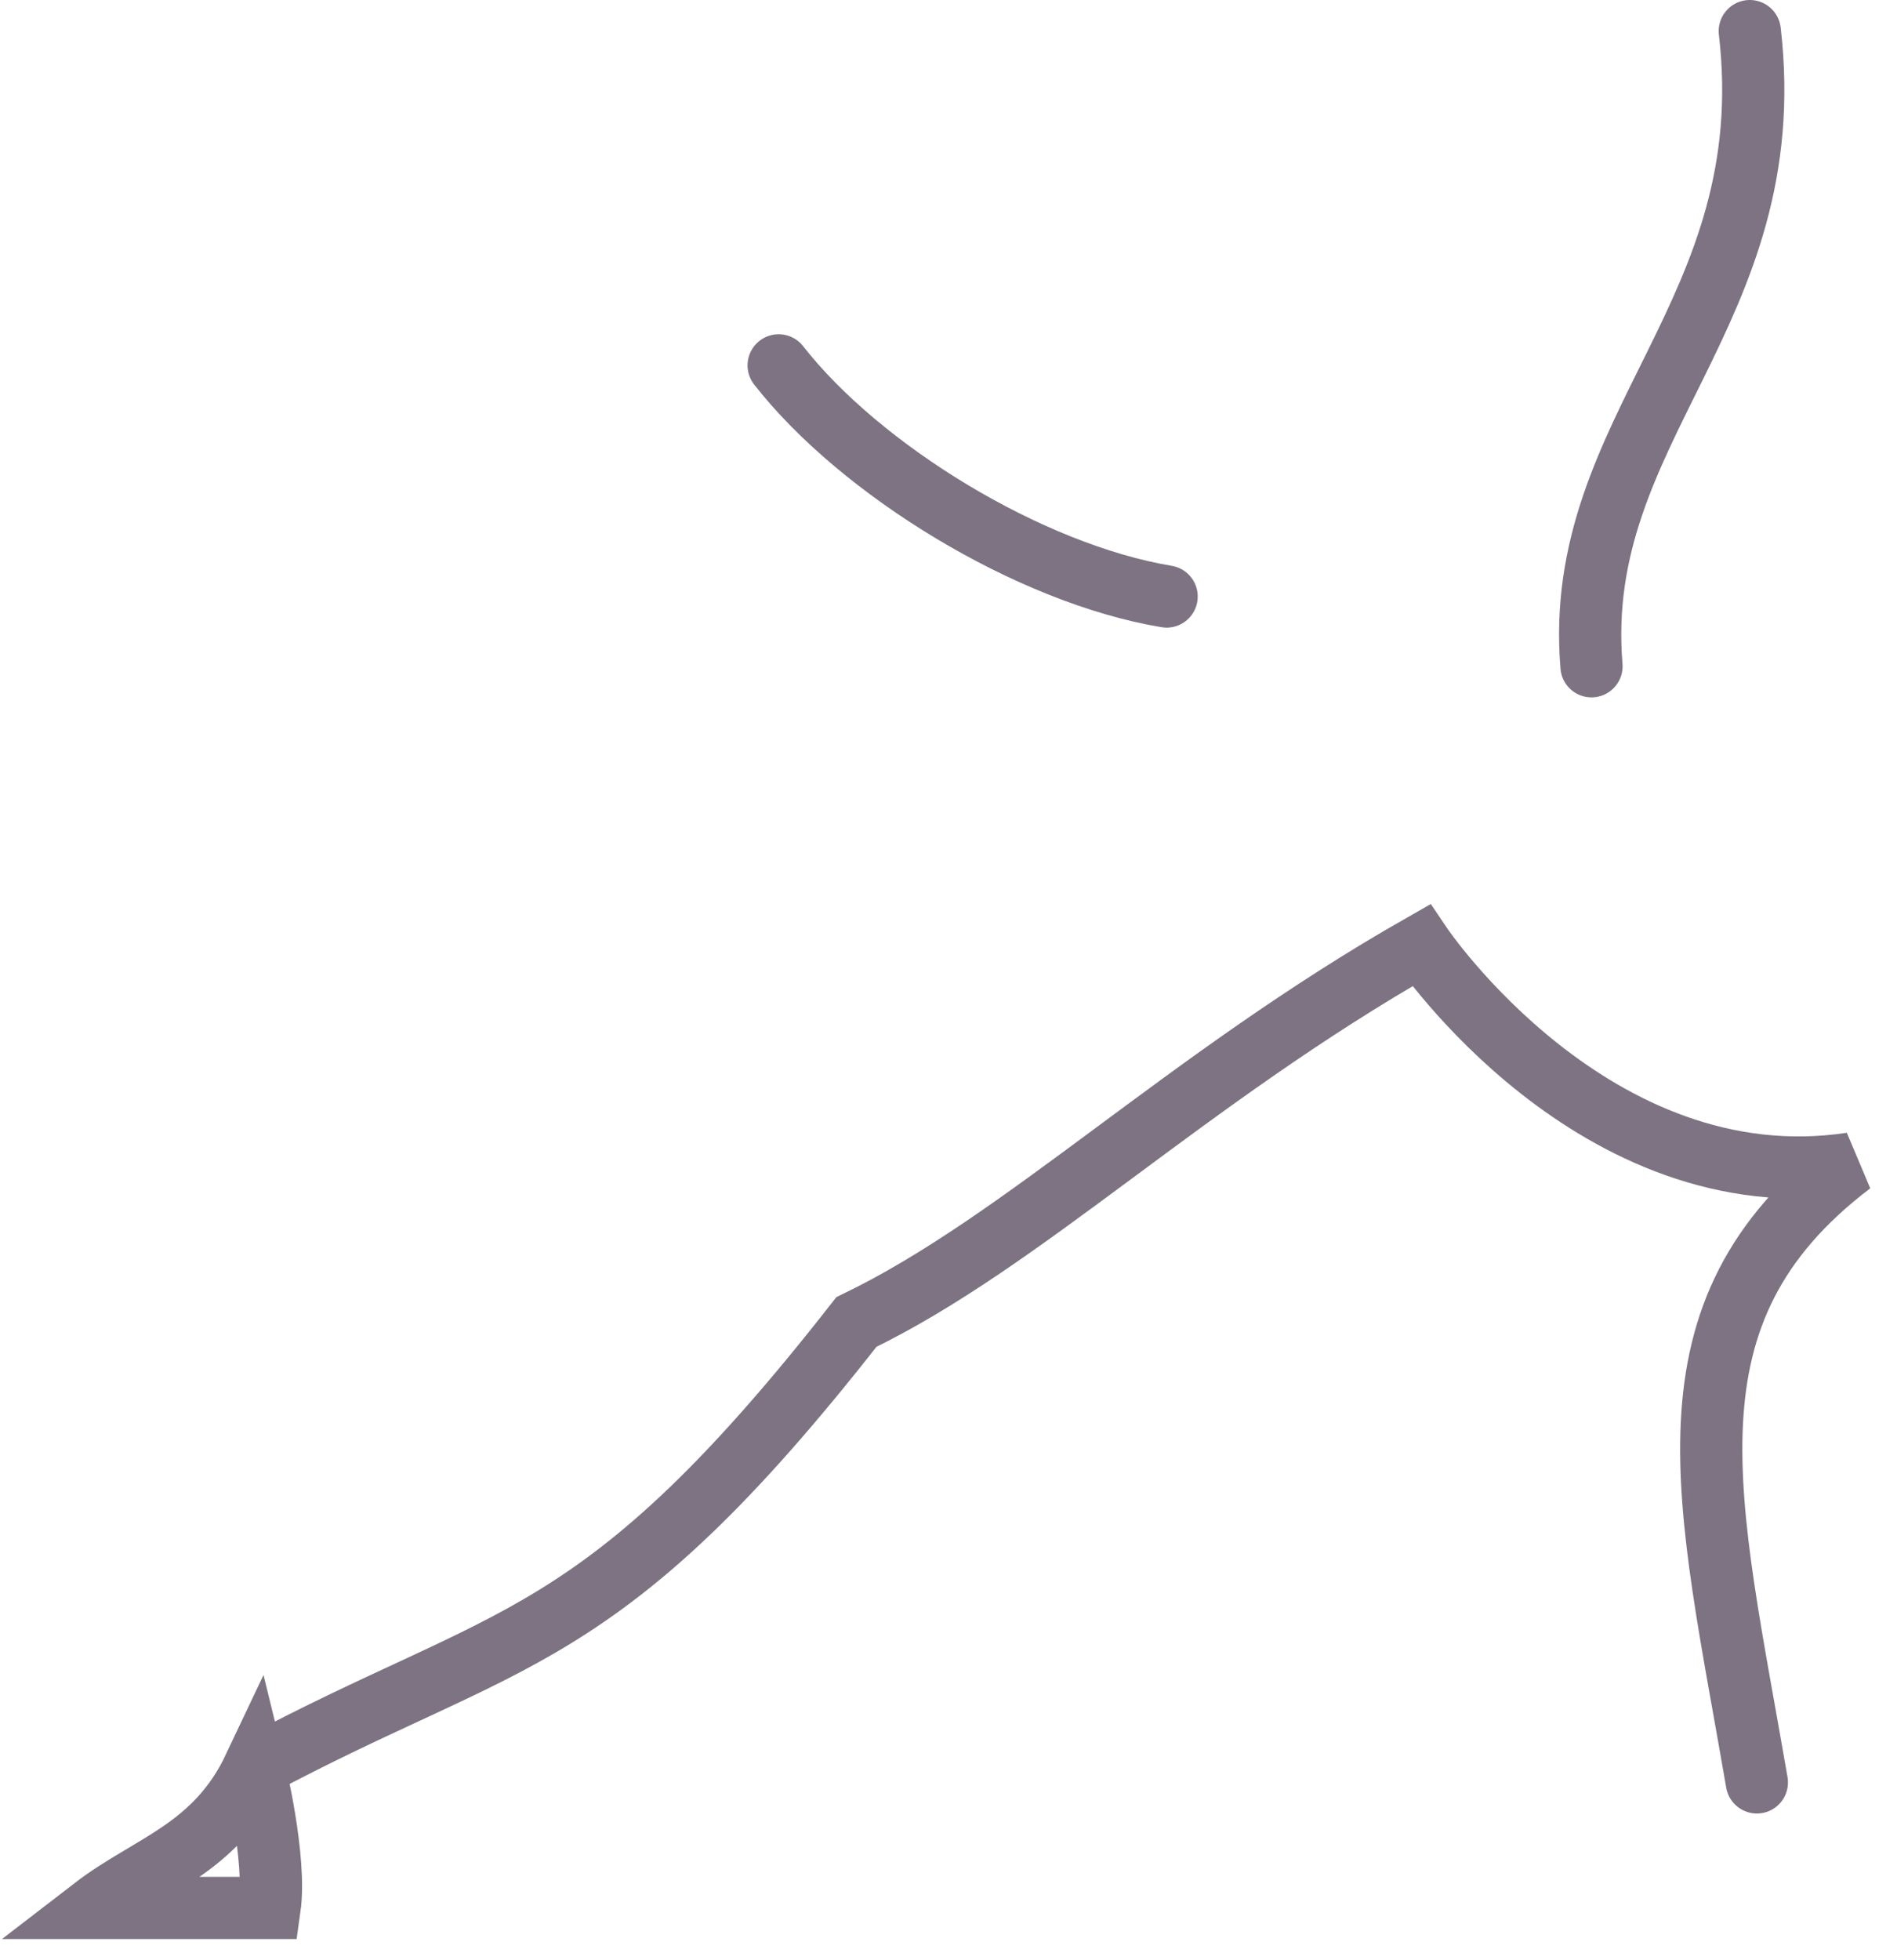 <?xml version="1.0" encoding="utf-8"?>
<svg xmlns="http://www.w3.org/2000/svg" fill="none" height="100%" overflow="visible" preserveAspectRatio="none" style="display: block;" viewBox="0 0 61 63" width="100%">
<path d="M56.494 57.292C54.924 48.164 53.194 42.206 59.536 37.4C51.272 38.65 45.698 30.386 45.698 30.386C38.108 34.71 32.918 39.898 27.538 42.494C19.272 53.064 16.438 52.392 8.174 56.812M8.174 56.812C8.174 56.812 8.894 59.742 8.67 61.328H3C4.81 59.934 6.924 59.454 8.174 56.812ZM37.514 19.174C33.094 18.438 27.664 15.106 25.038 11.744M56.266 1C57.324 10.066 50.536 13.728 51.176 21.416" id="Vector" stroke="#7D7382" stroke-linecap="round" stroke-width="2"/>
</svg>